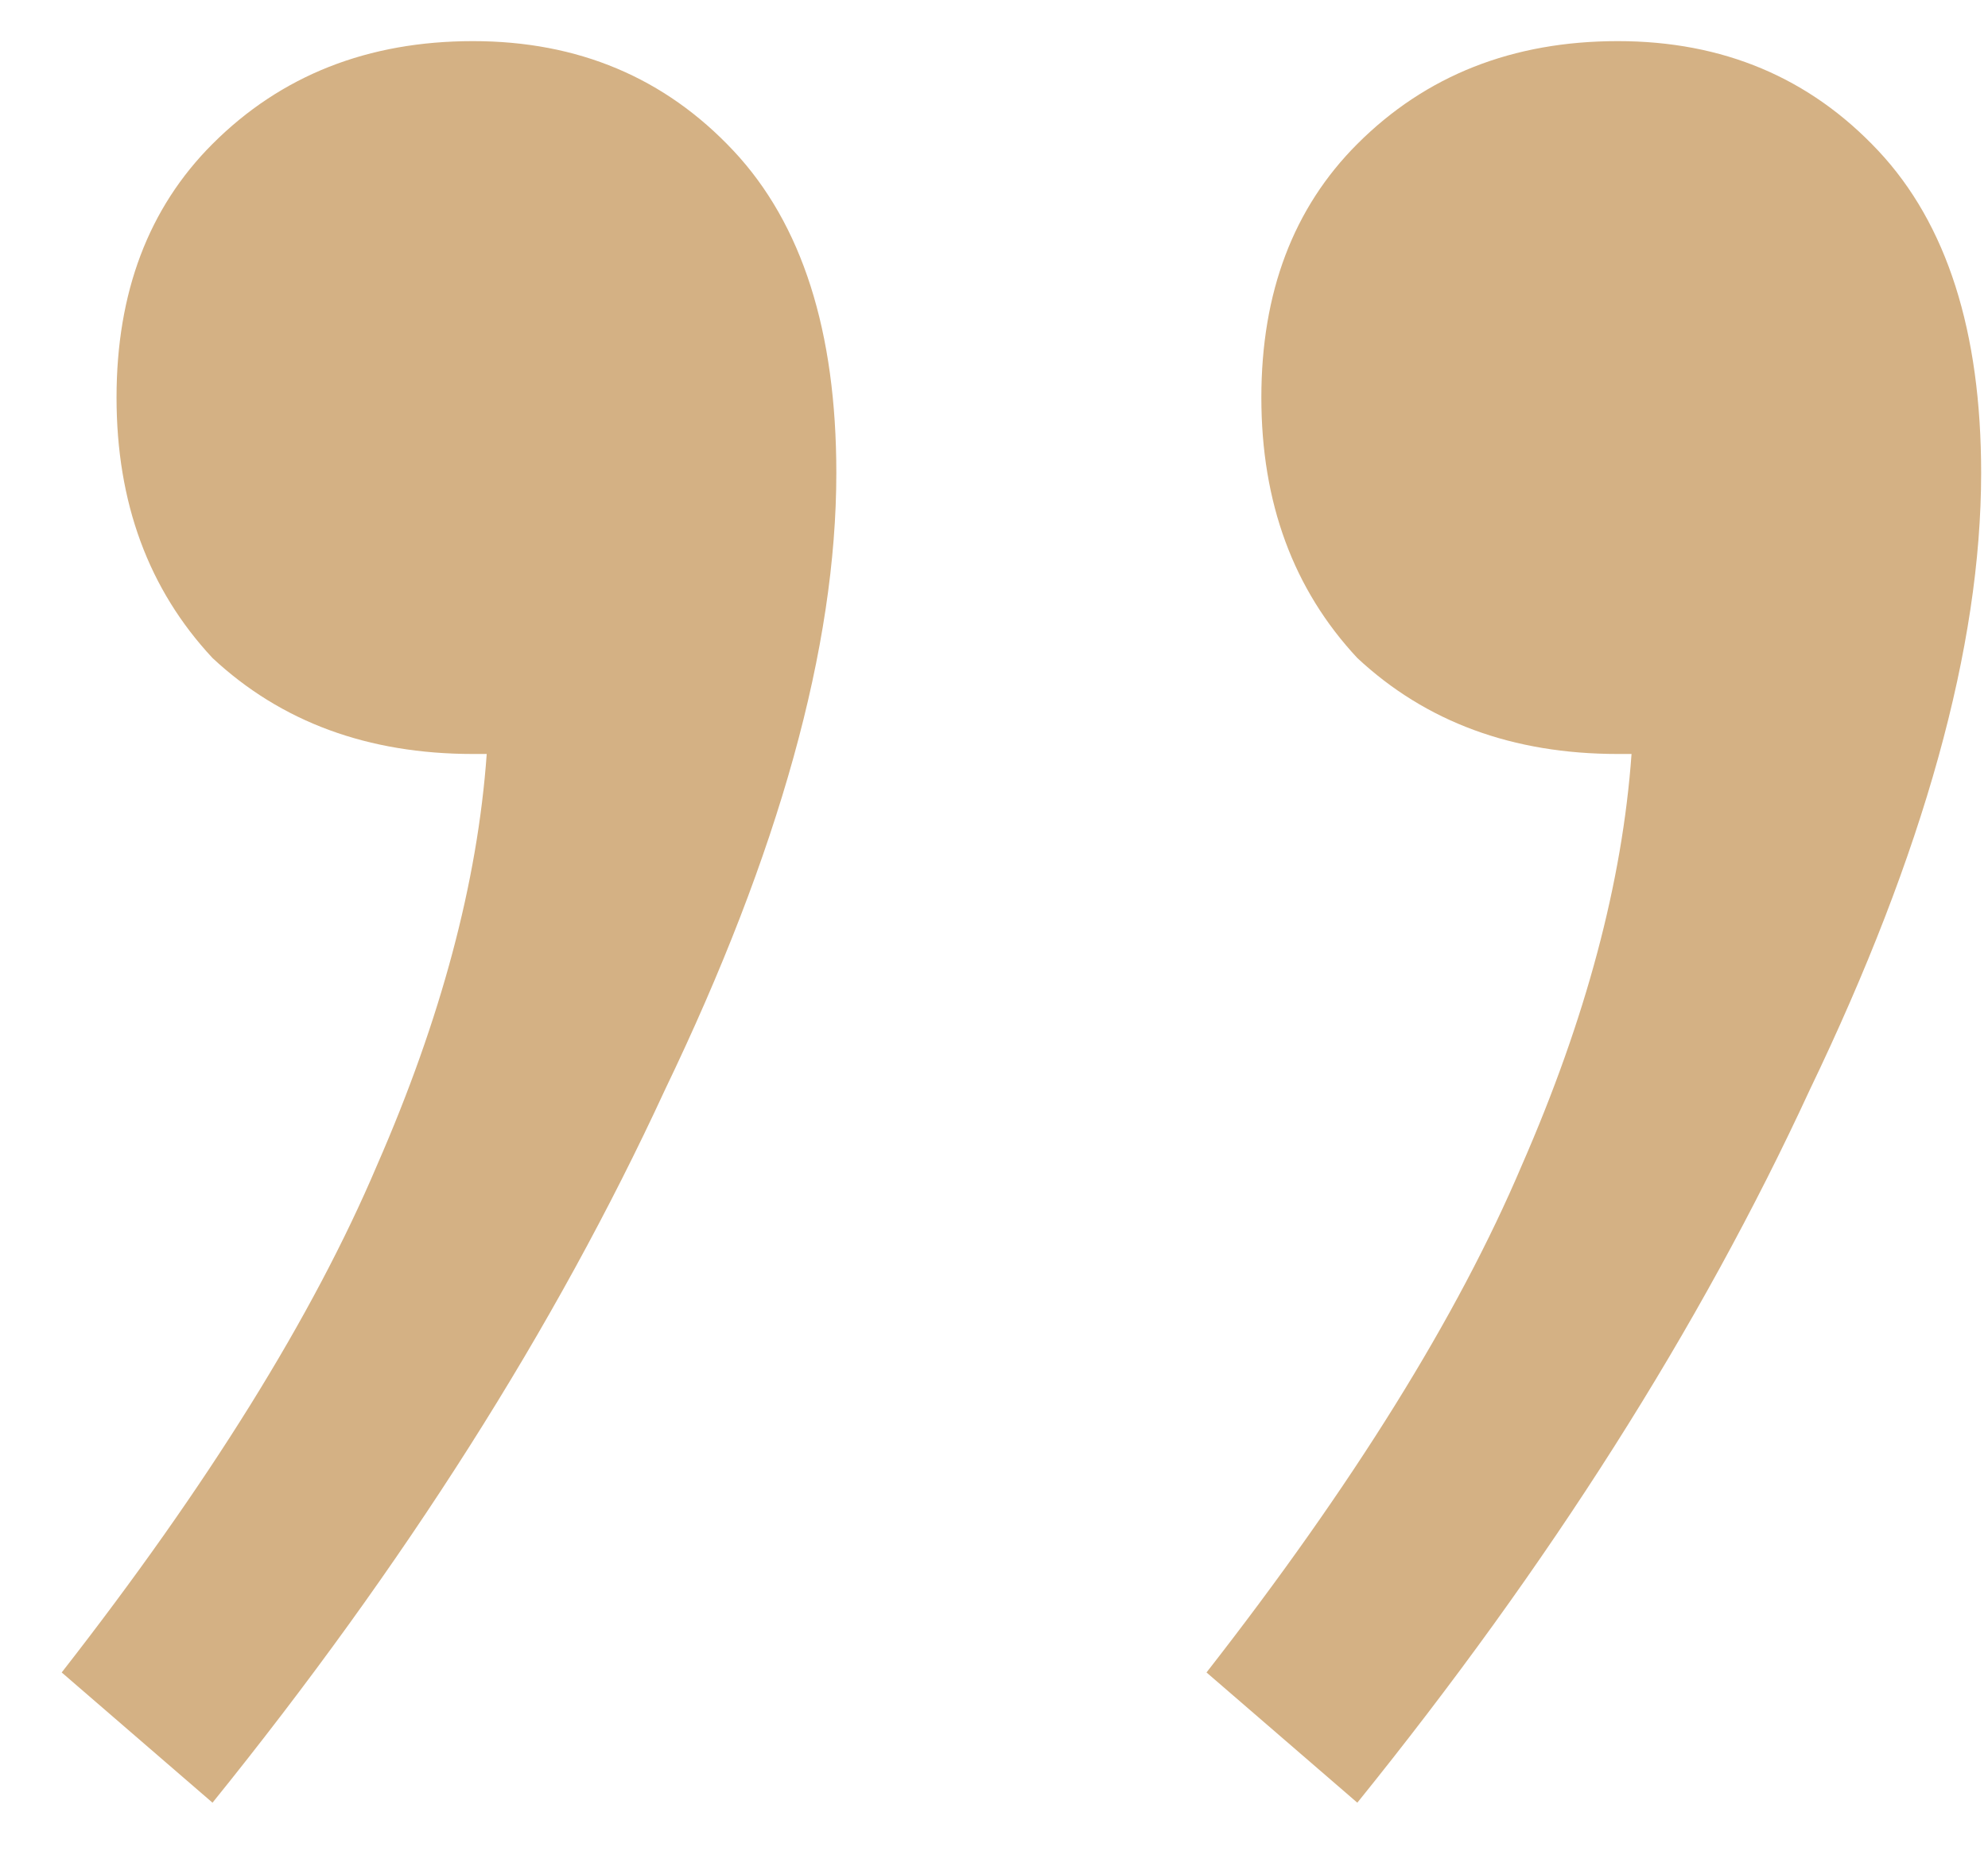 <svg width="29" height="27" viewBox="0 0 29 27" fill="none" xmlns="http://www.w3.org/2000/svg">
<path d="M12.2 6.9C12.2 9.433 11.367 12.433 9.7 15.9C8.1 19.367 5.9 22.833 3.1 26.3L0.9 24.4C3.033 21.667 4.567 19.2 5.5 17C6.433 14.867 6.967 12.867 7.1 11H6.9C5.367 11 4.1 10.533 3.1 9.6C2.167 8.6 1.7 7.333 1.7 5.8C1.7 4.267 2.167 3.033 3.1 2.1C4.1 1.1 5.367 0.6 6.9 0.6C8.433 0.6 9.7 1.133 10.7 2.2C11.7 3.267 12.2 4.833 12.2 6.9ZM28.9 6.9C28.9 9.433 28.067 12.433 26.4 15.9C24.8 19.367 22.6 22.833 19.8 26.3L17.6 24.4C19.733 21.667 21.267 19.2 22.2 17C23.133 14.867 23.667 12.867 23.8 11H23.6C22.067 11 20.8 10.533 19.8 9.6C18.867 8.6 18.4 7.333 18.4 5.8C18.4 4.267 18.867 3.033 19.8 2.1C20.8 1.1 22.067 0.6 23.6 0.6C25.133 0.6 26.4 1.133 27.4 2.2C28.4 3.267 28.9 4.833 28.9 6.9Z" fill="#D4B184"/>
</svg>
